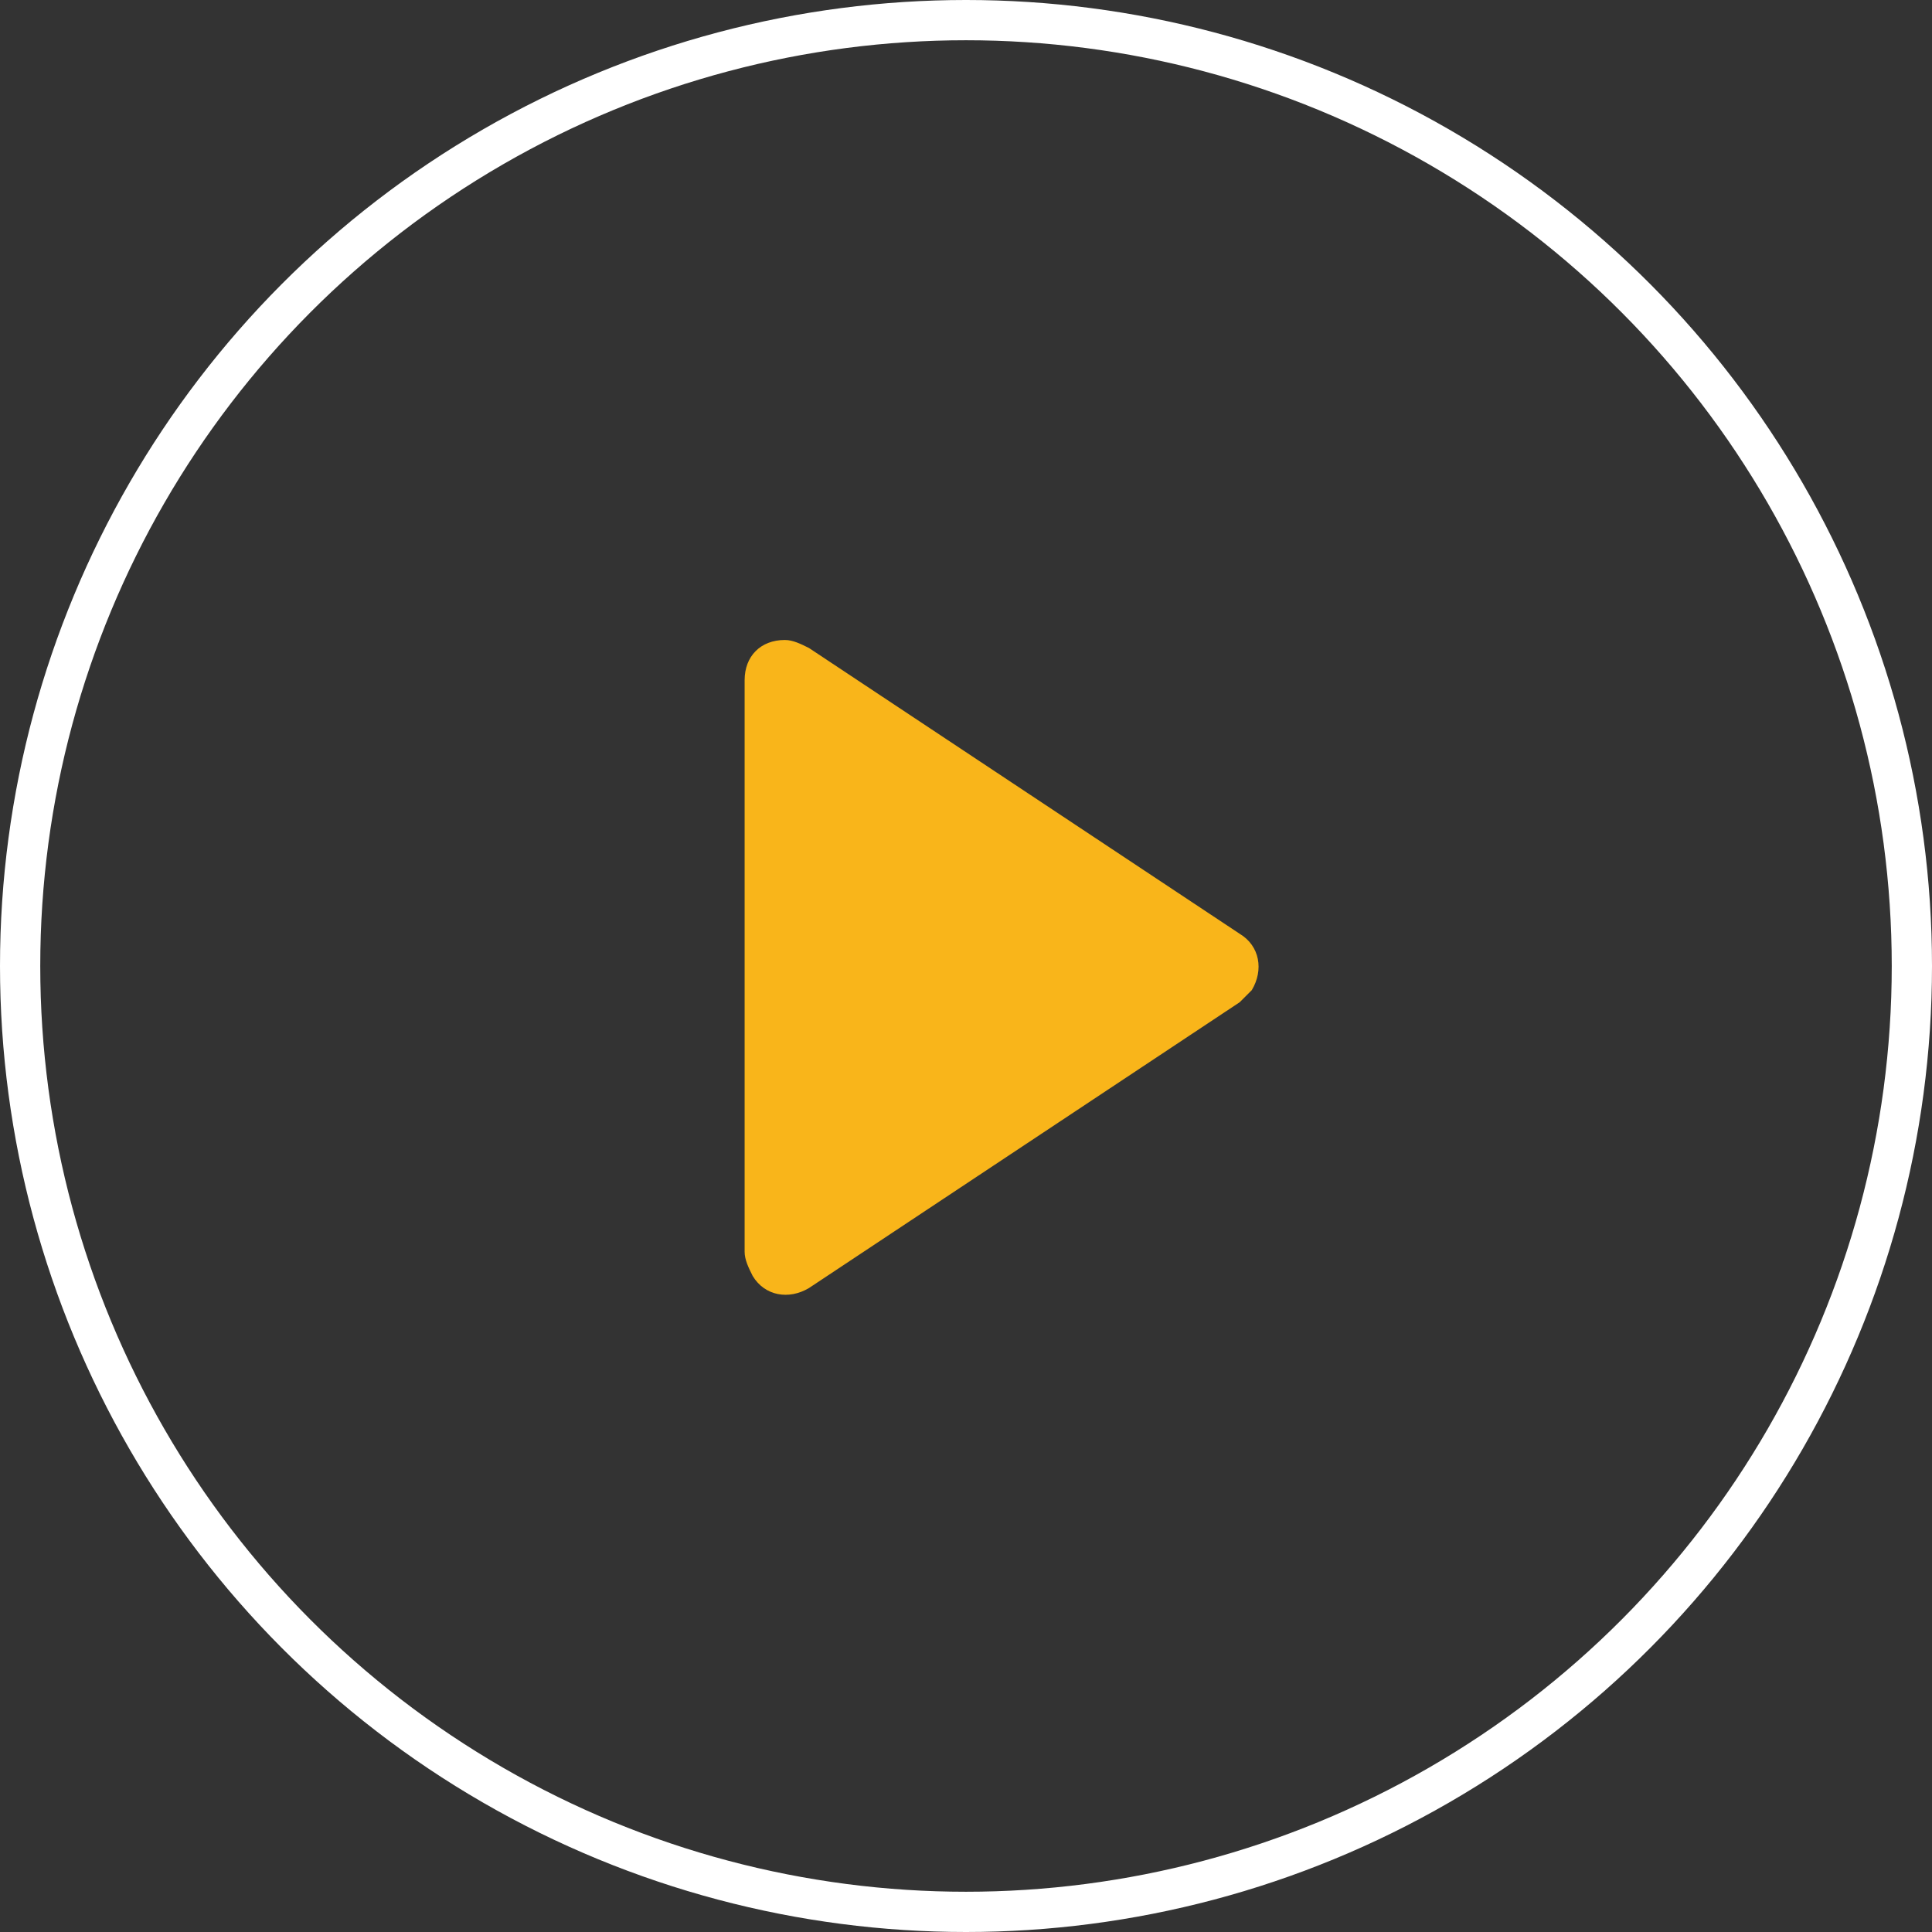 <svg enable-background="new 0 0 48 48" height="48" viewBox="0 0 48 48" width="48" xmlns="http://www.w3.org/2000/svg"><rect x="0" y="0" width="48" height="48" fill="#333333" stroke="none"/><circle cx="24" cy="24" fill="none" r="24"/><circle cx="24" cy="24" fill="none" r="23.5" stroke="#fff"/><path d="m30.8 23.2c.5.3.6.9.3 1.4-.1.1-.2.2-.3.3l-10.7 7.1c-.5.3-1.1.2-1.4-.3-.1-.2-.2-.4-.2-.6v-14.2c0-.6.4-1 1-1 .2 0 .4.1.6.2z" fill="#f9b51a"/></svg>
